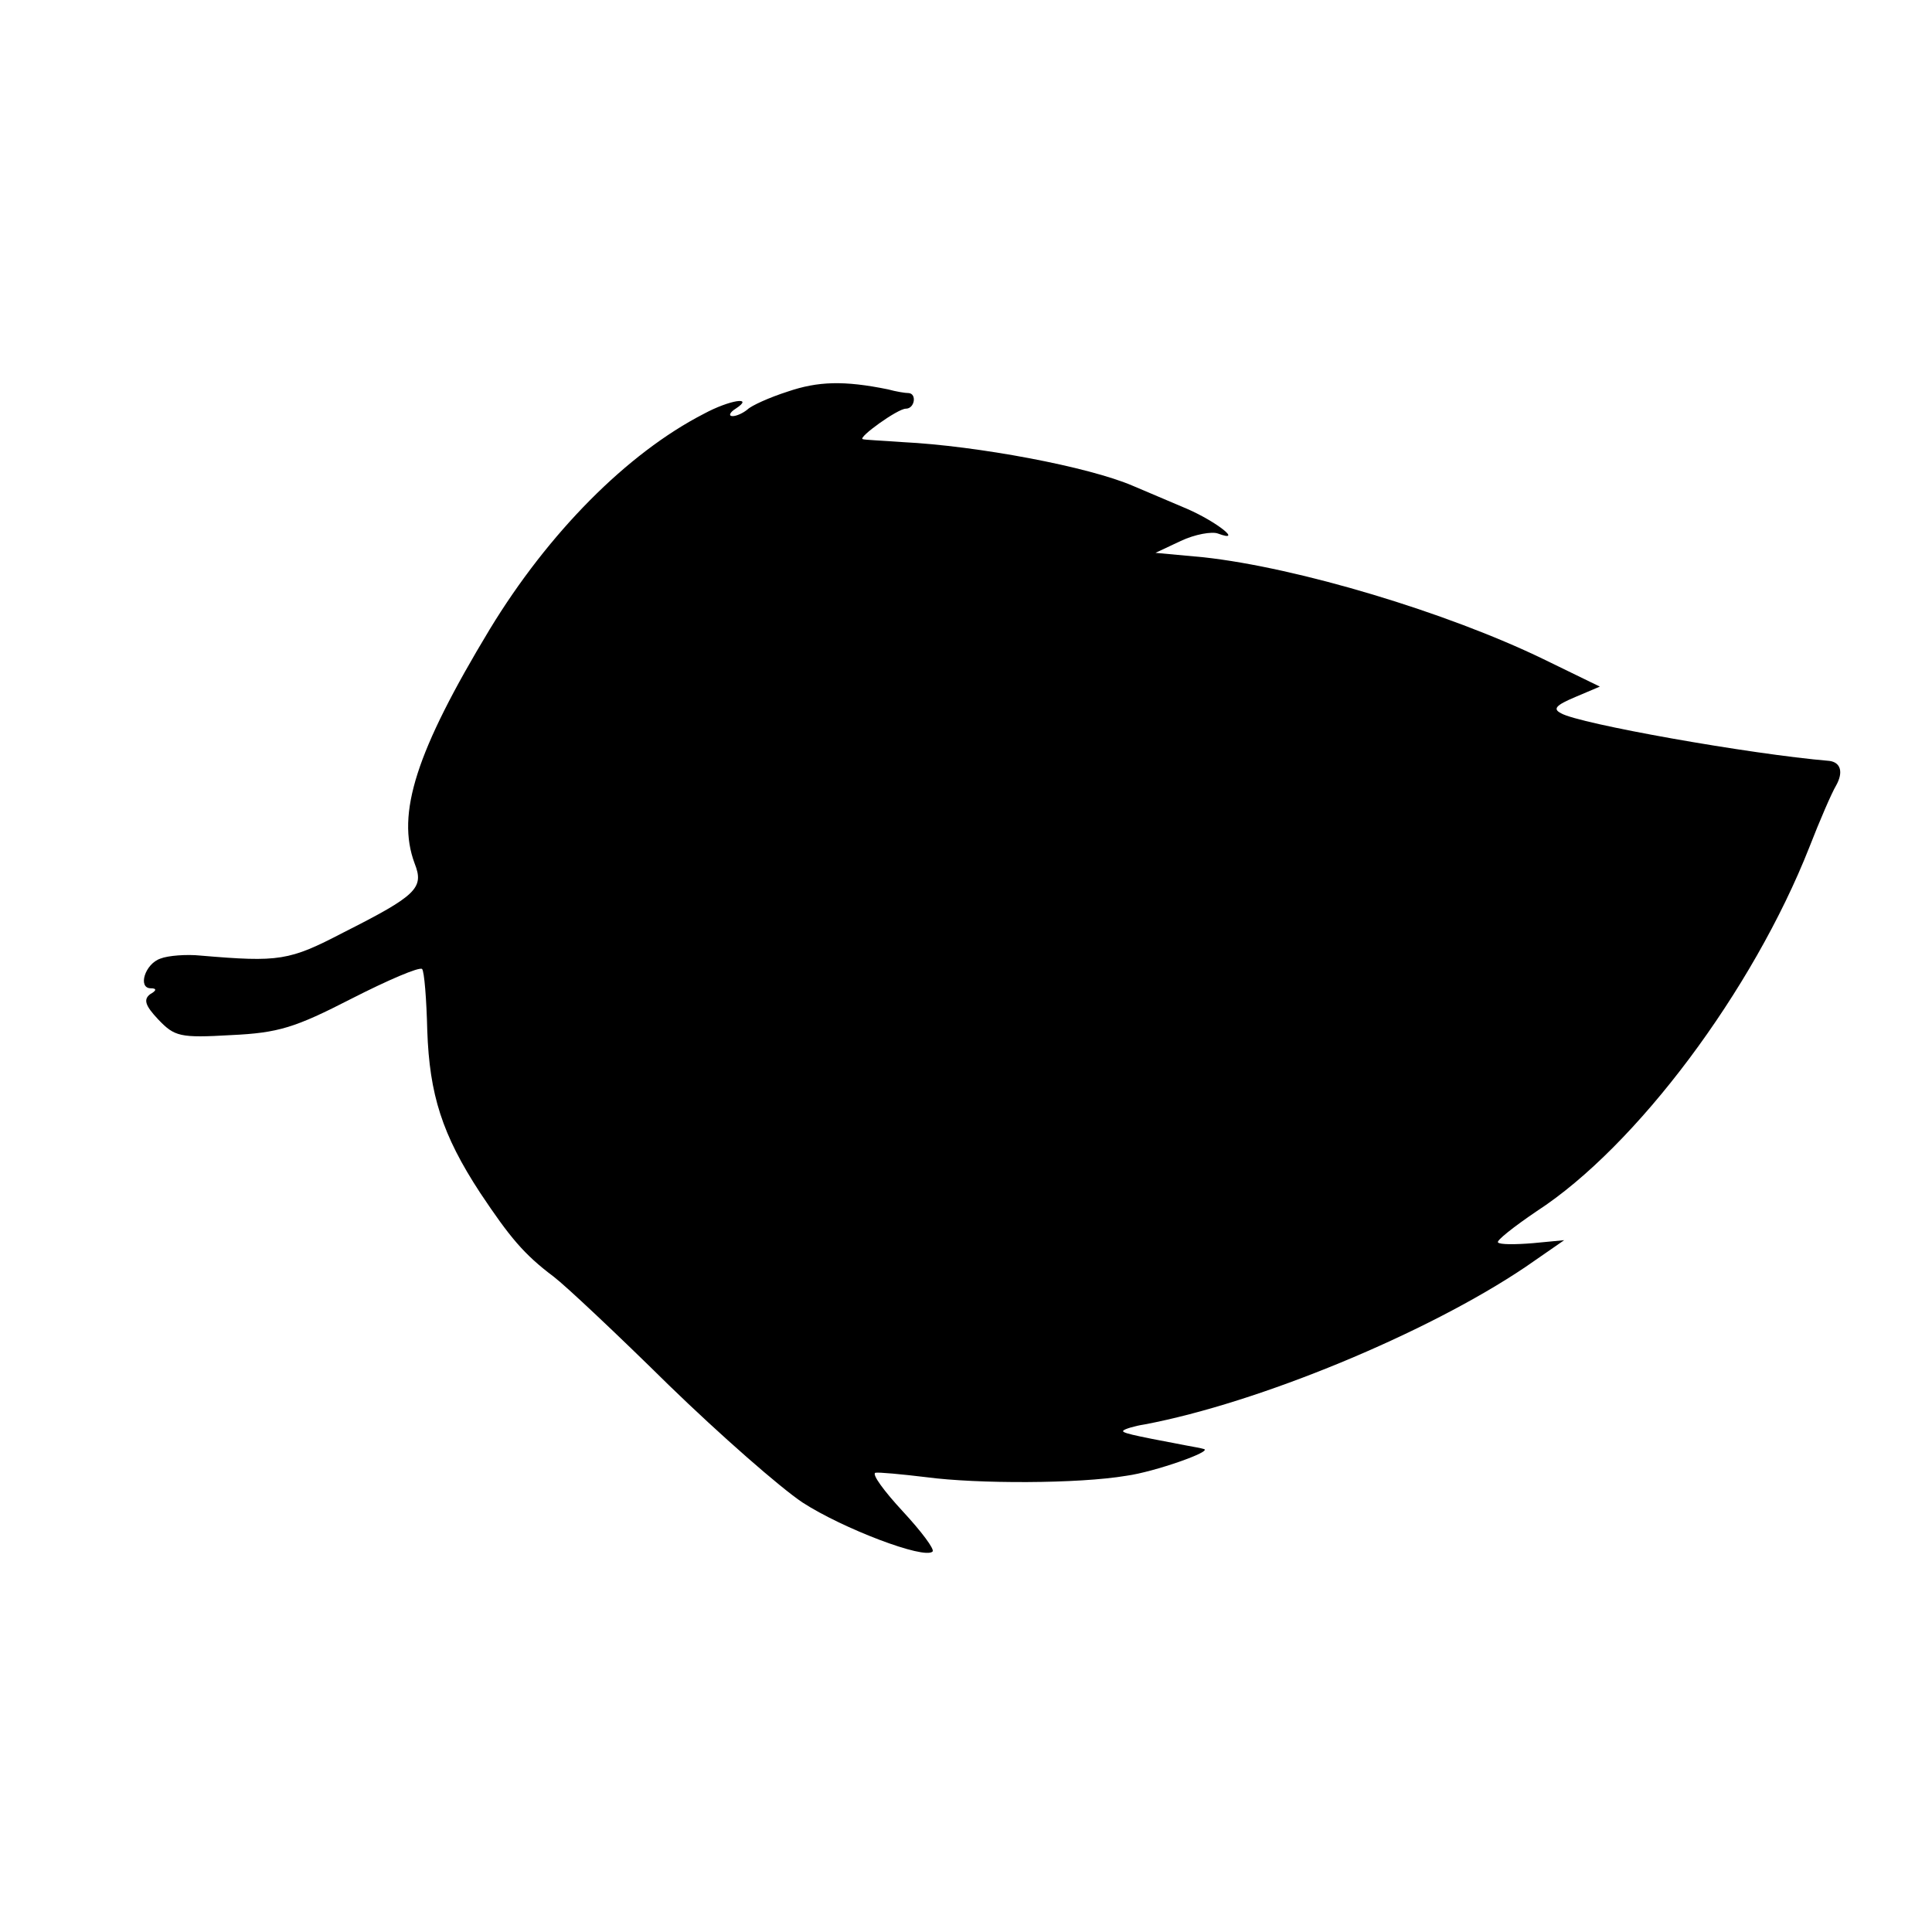 <?xml version="1.0" standalone="no"?>
<!DOCTYPE svg PUBLIC "-//W3C//DTD SVG 20010904//EN"
 "http://www.w3.org/TR/2001/REC-SVG-20010904/DTD/svg10.dtd">
<svg version="1.0" xmlns="http://www.w3.org/2000/svg"
 width="260pt" height="260pt" viewBox="0 0 260 260"
 preserveAspectRatio="xMidYMid meet">
<g transform="translate(0,260) scale(0.1,-0.1)"
fill="#000000" stroke="none">
<path d="M1060 2073 c-25 -8 -49 -19 -54 -24 -6 -5 -15 -9 -20 -9 -6 0 -4 5 4
10 26 17 -8 12 -43 -7 -103 -53 -209 -160 -288 -290 -99 -164 -126 -248 -101
-315 13 -33 3 -43 -96 -93 -73 -38 -86 -40 -192 -31 -19 2 -44 0 -54 -4 -21
-7 -31 -40 -13 -40 8 0 8 -3 -1 -8 -9 -7 -7 -15 11 -34 22 -23 29 -25 98 -21
64 3 86 10 162 49 49 25 91 43 95 40 3 -3 6 -41 7 -83 3 -86 20 -140 71 -218
40 -60 59 -83 99 -113 17 -13 86 -78 155 -146 69 -67 150 -138 180 -158 54
-35 164 -77 175 -66 3 3 -15 27 -40 54 -25 27 -42 50 -37 52 4 1 36 -2 69 -6
68 -9 204 -9 269 2 37 5 117 33 104 36 -3 1 -14 3 -25 5 -74 14 -87 17 -83 20
2 2 15 6 28 8 154 29 381 123 513 212 l52 36 -42 -4 c-24 -2 -45 -2 -47 1 -3
2 21 21 52 42 134 87 291 297 367 490 14 36 30 73 36 83 10 18 6 31 -9 33
-107 9 -337 50 -361 64 -12 6 -7 11 19 22 l33 14 -76 37 c-130 63 -330 123
-457 137 l-65 6 34 16 c19 9 42 13 50 10 35 -13 -2 16 -41 33 -24 10 -56 24
-73 31 -60 26 -210 54 -310 59 -27 2 -52 3 -54 4 -7 2 47 41 58 41 12 0 15 20
4 21 -5 0 -17 2 -28 5 -59 12 -94 11 -135 -3z"/>
</g>
</svg>

